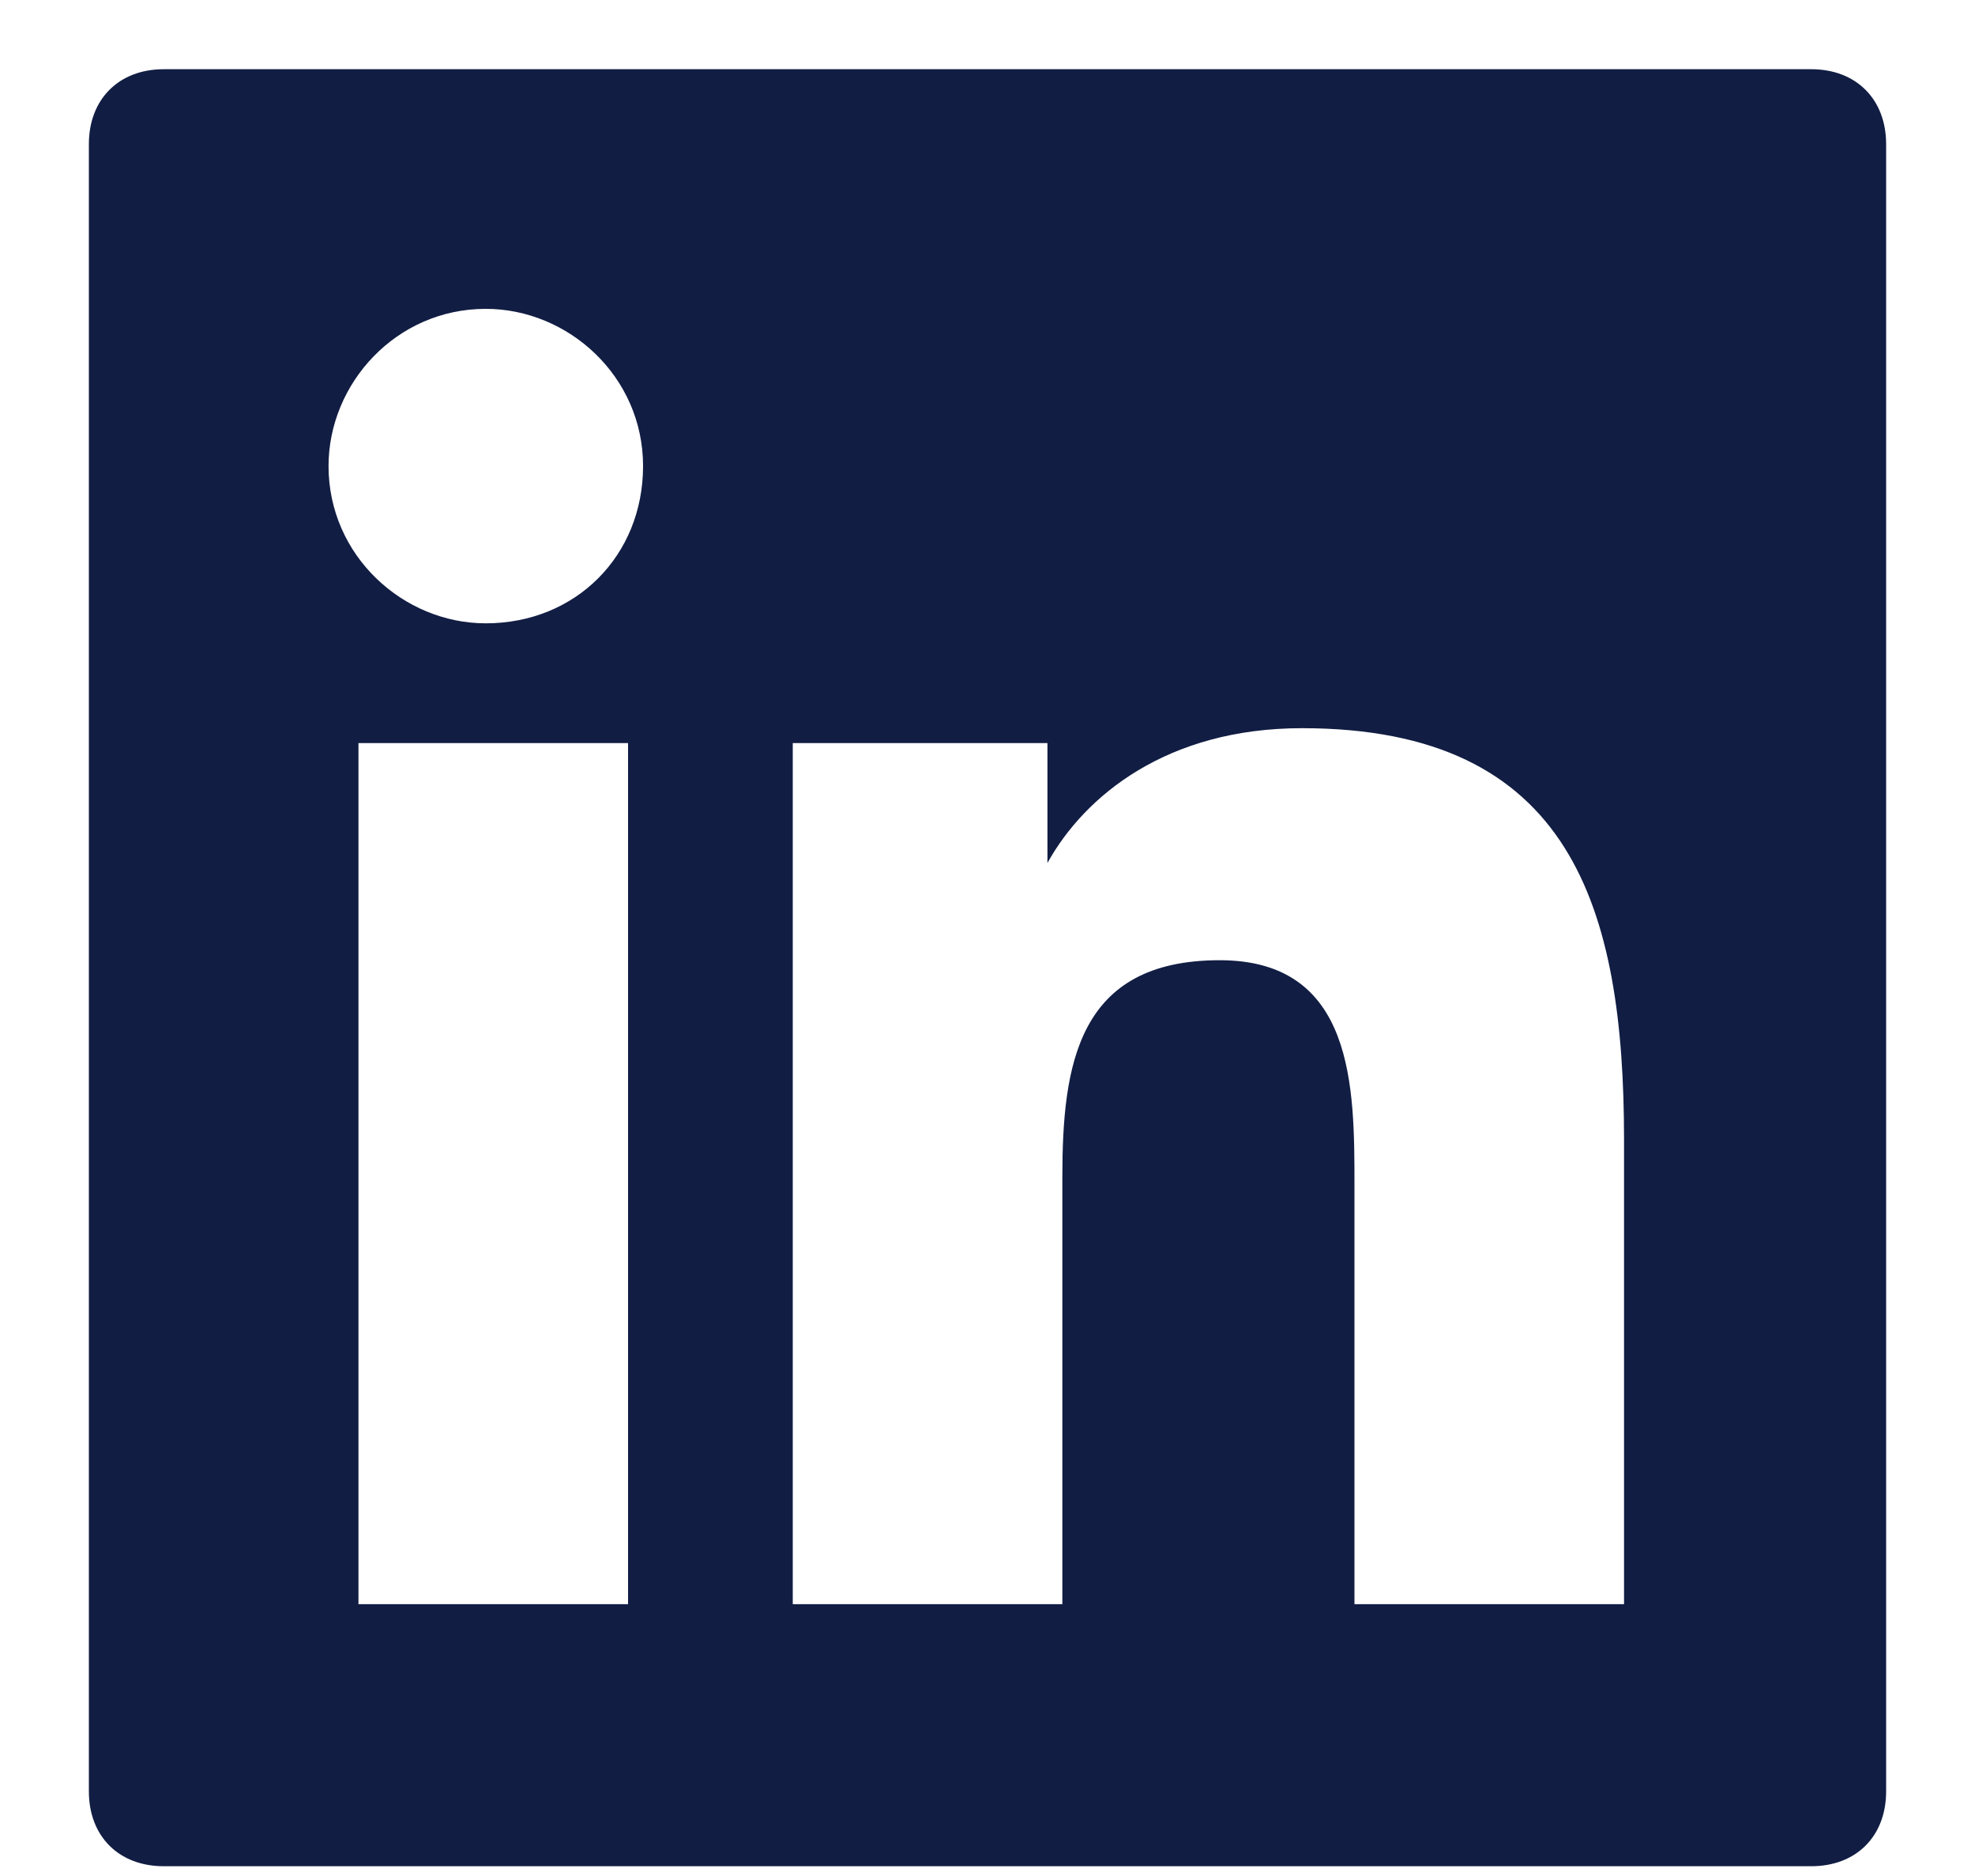 <svg width="20" height="19" viewBox="0 0 20 19" fill="none" xmlns="http://www.w3.org/2000/svg">
<path d="M18.342 0.701H1.658C1.203 0.701 0.9 1.005 0.9 1.46V18.143C0.9 18.598 1.203 18.901 1.658 18.901H18.342C18.797 18.901 19.1 18.598 19.1 18.143V1.46C19.1 1.005 18.797 0.701 18.342 0.701ZM6.284 16.247H3.63V7.526H6.36V16.247H6.284ZM4.919 6.313C4.085 6.313 3.327 5.63 3.327 4.72C3.327 3.886 4.009 3.128 4.919 3.128C5.753 3.128 6.512 3.81 6.512 4.72C6.512 5.63 5.829 6.313 4.919 6.313ZM16.446 16.247H13.716V12C13.716 11.014 13.716 9.725 12.351 9.725C10.91 9.725 10.758 10.787 10.758 11.925V16.247H8.028V7.526H10.607V8.74C10.986 8.057 11.82 7.375 13.185 7.375C15.915 7.375 16.446 9.195 16.446 11.545V16.247Z" fill="#111D43"/>
</svg>

